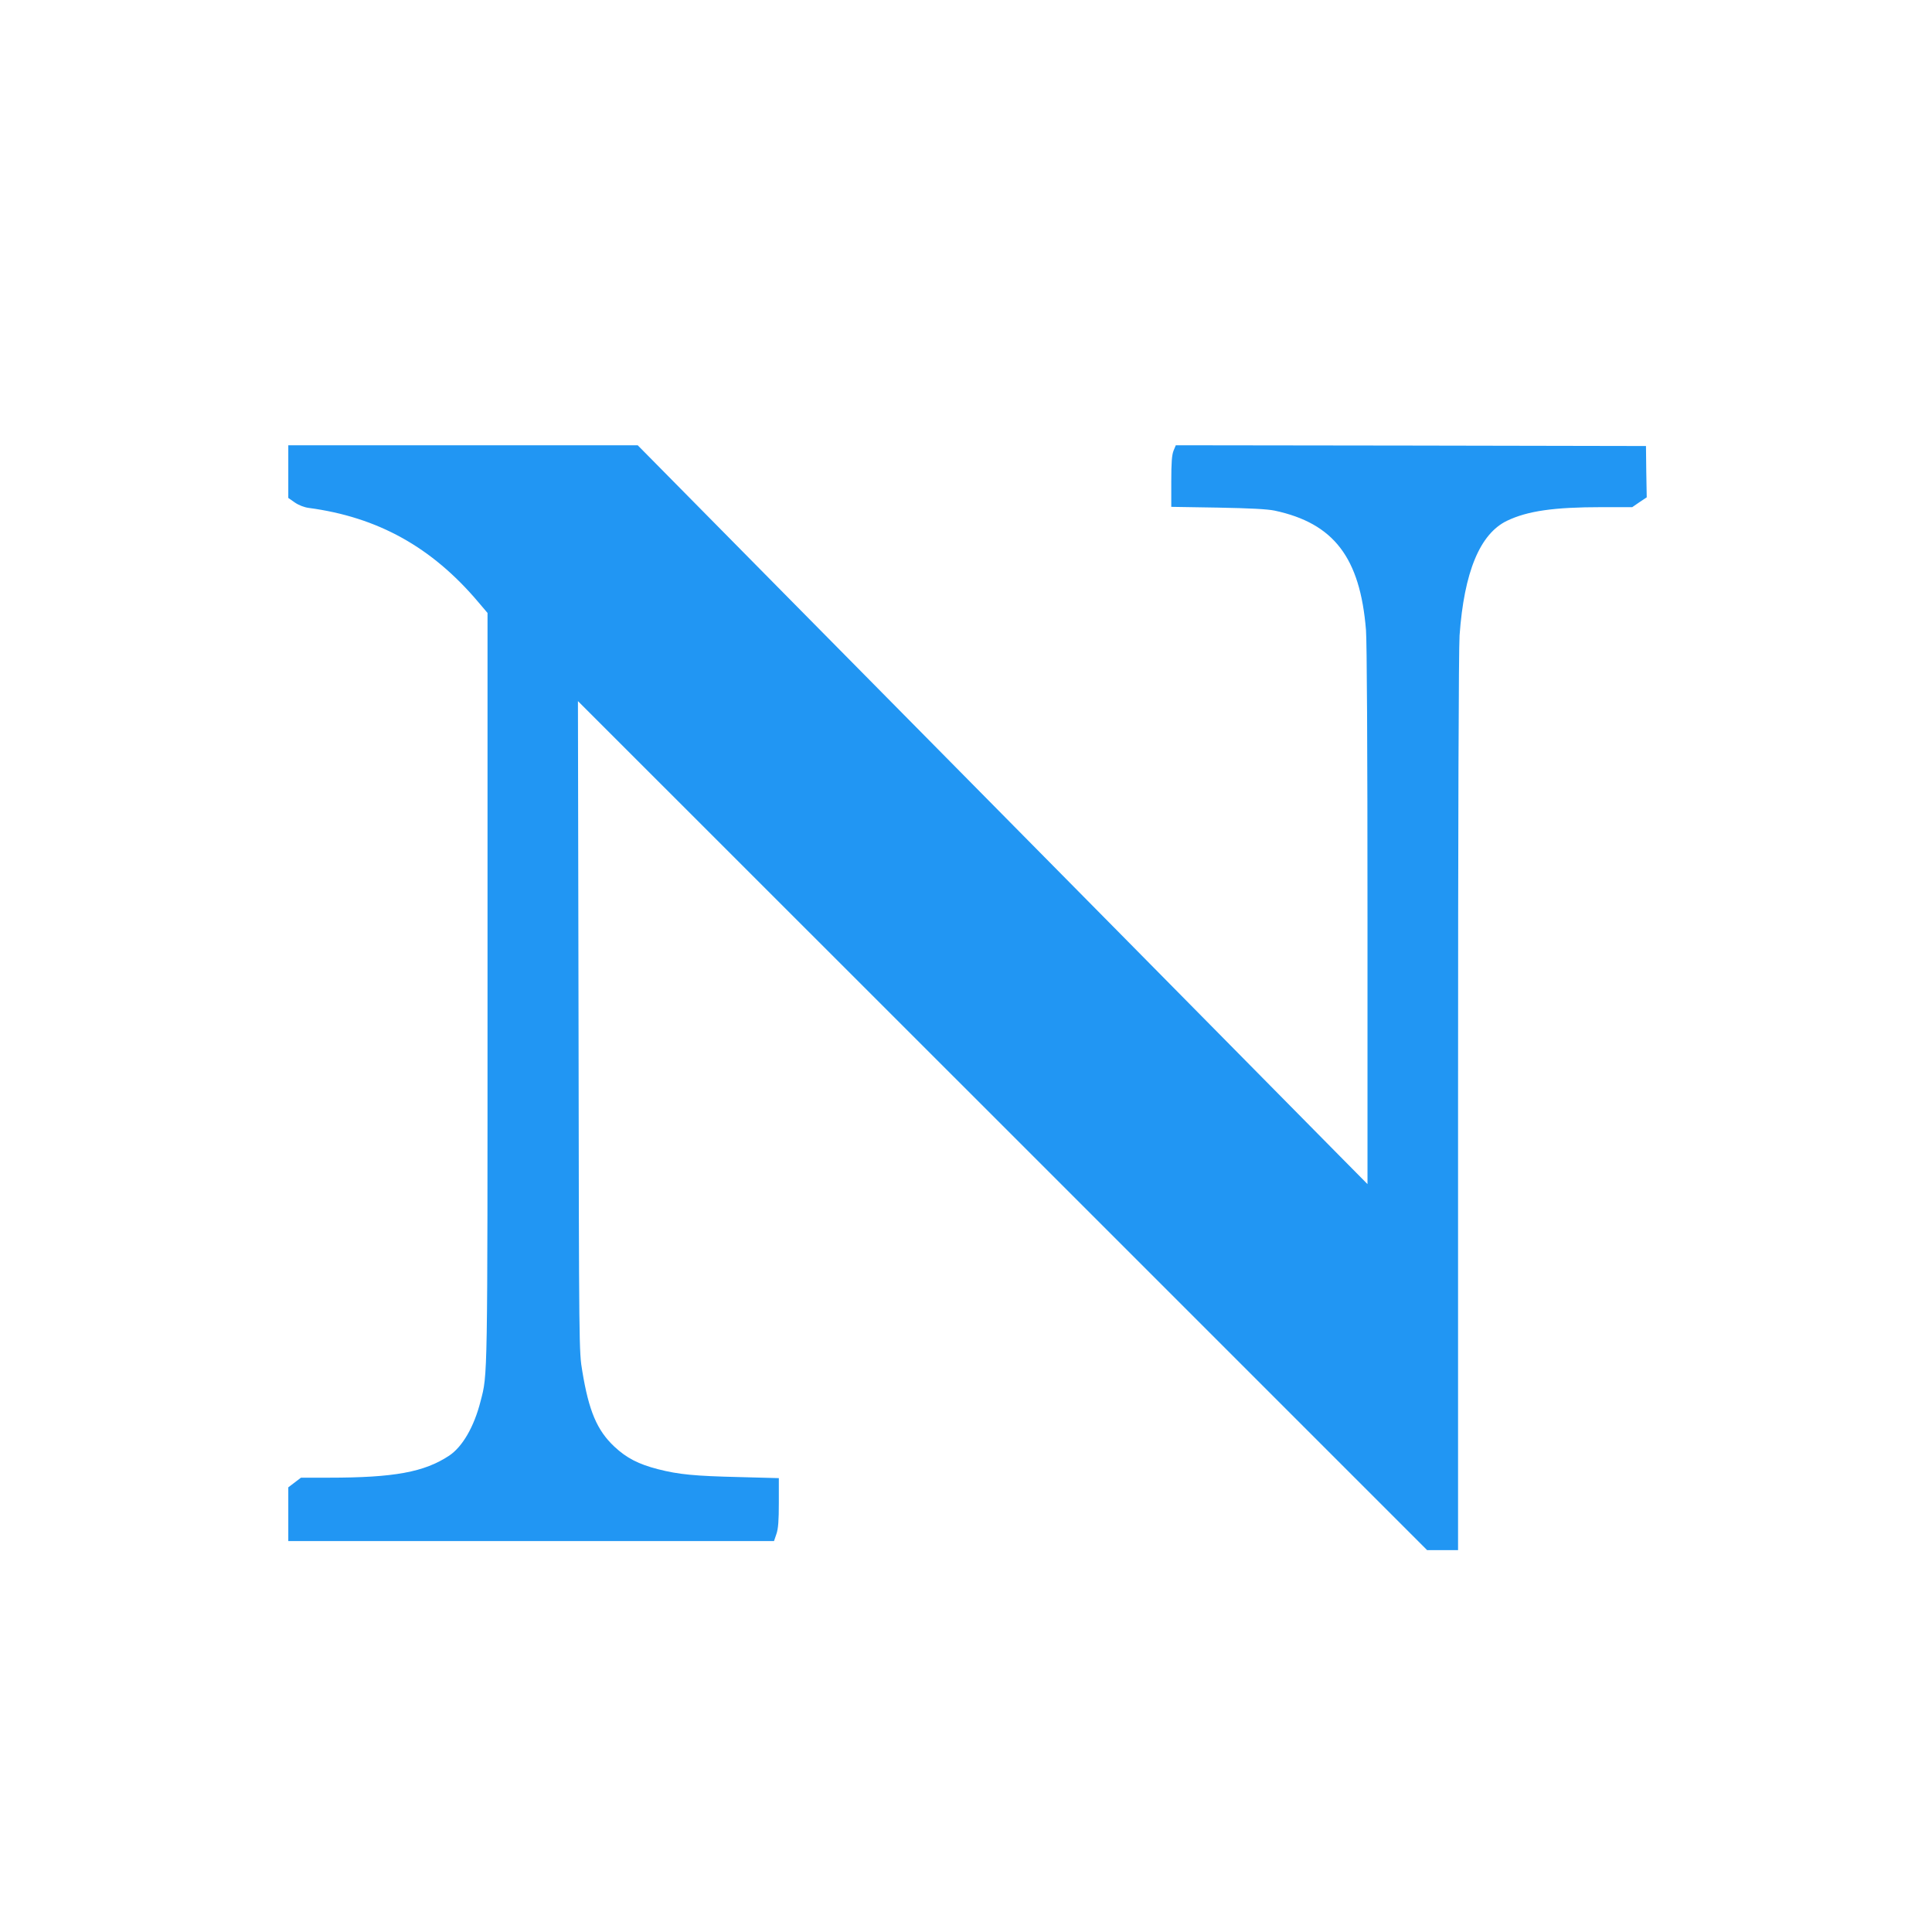 <?xml version="1.0" standalone="no"?>
<!DOCTYPE svg PUBLIC "-//W3C//DTD SVG 20010904//EN"
 "http://www.w3.org/TR/2001/REC-SVG-20010904/DTD/svg10.dtd">
<svg version="1.0" xmlns="http://www.w3.org/2000/svg"
 width="1280pt" height="1280pt" viewBox="0 0 1280 1280"
 preserveAspectRatio="xMidYMid meet">
<g transform="translate(0,1280) scale(0.1,-0.1)"
fill="#2196f3" stroke="none">
<path d="M1910 9675 l0 -174 43 -30 c26 -18 62 -32 92 -36 458 -61 816 -260
1123 -623 l62 -73 0 -2477 c0 -2629 1 -2565 -46 -2745 -43 -170 -120 -302
-208 -361 -165 -109 -364 -146 -797 -146 l-185 0 -42 -32 -42 -32 0 -178 0
-178 1609 0 1609 0 16 47 c12 35 16 87 16 208 l0 162 -262 7 c-296 7 -401 17
-538 52 -129 33 -209 74 -290 150 -115 108 -169 237 -212 499 -22 129 -22 139
-25 2285 l-4 2155 2813 -2812 2813 -2813 103 0 102 0 0 2958 c0 1895 4 3009
10 3102 30 420 135 674 315 760 136 65 310 90 628 90 l201 0 48 33 48 32 -3
170 -2 170 -1557 3 -1558 2 -15 -36 c-11 -28 -15 -77 -15 -204 l0 -168 308 -5
c216 -4 328 -10 377 -20 392 -84 566 -311 605 -791 6 -83 10 -754 10 -1900 l0
-1771 -183 185 c-100 102 -731 741 -1402 1420 -671 679 -1677 1697 -2235 2262
l-1015 1028 -1157 0 -1158 0 0 -175z"/>
</g>
</svg>
